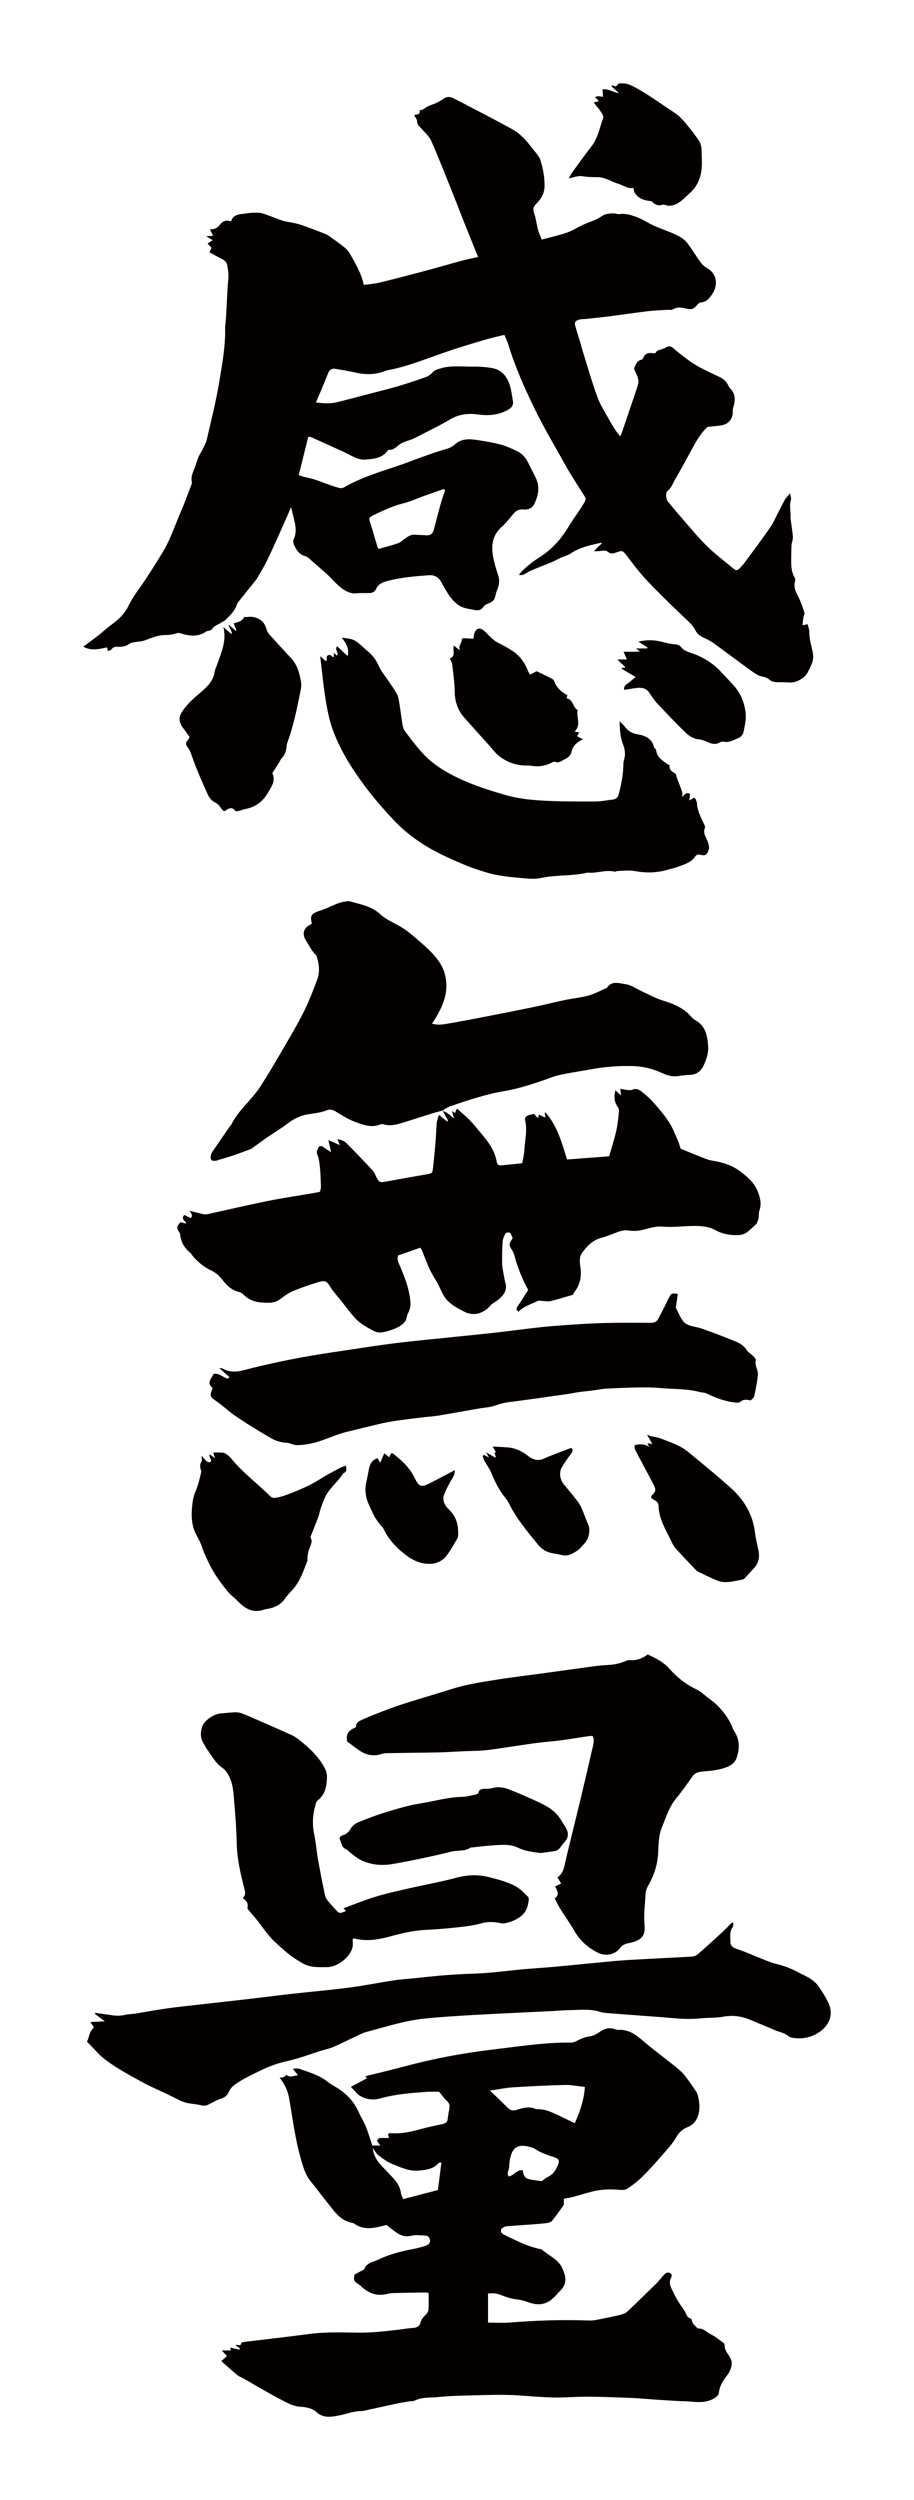 <?xml version="1.0" encoding="utf-8"?>
<!-- Generator: Adobe Illustrator 22.1.0, SVG Export Plug-In . SVG Version: 6.00 Build 0)  -->
<svg version="1.1" id="_x30_" xmlns="http://www.w3.org/2000/svg" xmlns:xlink="http://www.w3.org/1999/xlink" x="0px" y="0px"
	 viewBox="0 0 219.579 600" style="enable-background:new 0 0 219.579 600;" xml:space="preserve">
<style type="text/css">
	.st0{fill:#040000;}
</style>
<g>
	<path class="st0" d="M184.911,163.169c0.334,0.305,0.879,0.477,1.346,0.519c0.984,0.09,1.985-0.007,2.968,0.086
		c1.364,0.129,2.473-0.238,3.612-1.047c1.128-0.802,1.479-1.951,2.022-3.048c0.531-1.074,0.614-2.179,0.354-3.358
		c-0.33-1.497-0.79-2.971-0.783-4.539c0.003-0.658-0.246-1.318-0.38-1.972c-0.503,0.1-0.834,0.165-1.266,0.251
		c0.091-0.725,0.155-1.361,0.255-1.991c0.055-0.344,0.318-0.727,0.229-1.01c-0.366-1.156-0.768-2.309-1.276-3.408
		c-0.628-1.359-1.499-2.628-0.956-4.25c0.071-0.211,0.022-0.529-0.094-0.724c-1.015-1.701-0.872-3.575-0.848-5.432
		c0.011-0.834,0.005-1.671,0.078-2.5c0.055-0.625,0.355-1.249,0.315-1.858c-0.087-1.318-0.326-2.627-0.496-3.94
		c-0.038-0.299-0.084-0.602-0.07-0.901c0.067-1.338-0.336-2.678,0.082-4.025c0.116-0.374-0.081-0.845-0.18-1.632
		c-0.547,0.643-0.947,1-1.205,1.441c-0.53,0.907-0.982,1.861-1.471,2.793c-0.696,1.327-1.272,2.738-2.118,3.961
		c-2.017,2.915-4.154,5.747-6.262,8.599c-0.354,0.479-0.793,0.897-1.209,1.328c-0.369,0.383-0.787,0.42-1.201,0.074
		c-2.19-1.833-4.499-3.547-6.531-5.542c-2.177-2.135-4.103-4.528-6.12-6.825c-1.093-1.245-2.164-2.509-3.212-3.793
		c-0.541-0.663-0.653-2.167-0.099-2.612c0.984-0.791,1.301-1.969,1.898-2.965c1.491-2.487,2.837-5.061,4.227-7.607
		c1.008-1.846,2.137-3.598,3.463-4.784c1.434-0.173,2.585-0.208,3.683-0.467c1.618-0.381,2.471-1.753,2.381-3.448
		c-0.02-0.379,0.129-0.77,0.224-1.15c0.366-1.454,0.42-2.845-0.716-4.035c-0.206-0.215-0.421-0.453-0.534-0.721
		c-0.427-1.022-1.178-1.697-2.155-2.164c-1.53-0.73-3.079-1.424-4.574-2.219c-1.05-0.558-2.058-1.211-3.021-1.909
		c-1.212-0.878-2.396-1.804-3.52-2.79c-0.661-0.579-1.197-0.525-1.887-0.109c-0.454,0.274-1.009,0.377-1.514,0.568
		c-0.213,0.081-0.536,0.14-0.602,0.296c-0.238,0.566-0.609,0.516-1.106,0.435c-0.915-0.148-1.663,0.128-2.07,1.055
		c-0.09,0.204-0.261,0.479-0.44,0.519c-1.187,0.265-1.43,1.263-1.801,2.107c0.029,0.128,0.031,0.18,0.052,0.224
		c1.253,2.728,1.245,2.725,0.351,5.34c-1.085,3.178-2.153,6.361-3.234,9.541c-0.12,0.352-0.274,0.691-0.479,1.205
		c-0.424-0.536-0.76-0.901-1.028-1.311c-0.548-0.84-1.098-1.684-1.578-2.564c-1.006-1.845-2.186-3.635-2.901-5.592
		c-1.337-3.659-2.396-7.419-3.563-11.139c-0.179-0.572-0.305-1.161-0.479-1.735c-0.404-1.337-0.846-2.662-1.226-4.006
		c-0.287-1.014-0.095-1.398,0.9-1.68c0.552-0.157,1.161-0.108,1.742-0.173c2.041-0.227,4.083-0.442,6.12-0.702
		c2.88-0.368,5.752-0.805,8.634-1.148c1.537-0.183,3.091-0.231,4.637-0.335c0.45-0.03,1.001,0.117,1.334-0.091
		c1.16-0.726,2.364-0.408,3.484-0.143c1.081,0.255,1.713-0.093,2.331-0.862c0.234-0.292,0.602-0.655,0.921-0.669
		c1.272-0.054,1.957-0.895,2.607-1.781c1.593-2.171,1.425-5.044-1.074-6.446c-0.595-0.333-1.154-0.834-1.557-1.384
		c-1.078-1.472-2.007-3.056-3.101-4.514c-0.947-1.262-2.357-1.951-3.781-2.55c-1.474-0.62-2.993-1.135-4.447-1.795
		c-1.34-0.608-2.57-1.484-3.942-1.988c-1.337-0.49-2.731-0.966-4.238-0.747c-0.473,0.069-0.986-0.197-1.477-0.181
		c-0.679,0.022-1.394,0.059-2.022,0.288c-0.68,0.248-1.249,0.785-1.915,1.088c-1.088,0.496-2.235,0.864-3.322,1.362
		c-1.31,0.6-2.535,1.422-3.886,1.89c-1.927,0.668-3.936,1.101-6.04,1.67c-0.342-0.857-0.687-1.522-0.872-2.229
		c-0.352-1.345-0.5-2.752-0.949-4.059c-0.343-0.996-0.249-1.592,0.538-2.354c1.116-1.08,1.912-2.434,1.952-4.089
		c0.053-2.215-0.373-4.357-1.031-6.454c-0.144-0.459-0.472-0.869-0.757-1.271c-0.318-0.448-0.691-0.856-1.026-1.292
		c-1.409-1.832-2.879-3.604-4.951-4.738c-1.84-1.007-3.686-2.005-5.543-2.982c-2.829-1.487-5.666-2.957-8.506-4.422
		c-0.902-0.466-1.778-0.49-2.615,0.202c-0.302,0.25-0.688,0.395-1.025,0.606c-1.075,0.674-2.415,0.783-3.411,1.653
		c-0.311,0.272-1.177,0.387-1.163,0.481c0.167,1.133-0.776,0.854-1.306,1.078c0.261,0.51,0.71,0.997,0.713,1.488
		c0.005,0.724,0.424,1.055,0.815,1.505c0.914,1.052,2.073,2.018,2.613,3.247c1.975,4.493,3.745,9.077,5.578,13.632
		c0.73,1.815,1.412,3.651,2.137,5.468c1.145,2.869,2.308,5.73,3.51,8.71c-1.378,0.308-2.595,0.535-3.786,0.856
		c-2.998,0.808-5.977,1.686-8.978,2.485c-3.634,0.969-7.275,1.918-10.929,2.807c-1.193,0.29-2.437,0.367-3.774,0.558
		c-0.554-2.801-1.955-5.05-3.239-7.348c-0.334-0.597-0.788-1.178-1.317-1.605c-1.239-1-2.548-1.916-3.85-2.836
		c-0.362-0.256-0.785-0.441-1.202-0.602c-1.72-0.663-3.443-1.321-5.179-1.942c-0.645-0.231-1.324-0.376-1.995-0.526
		c-0.924-0.207-1.883-0.296-2.777-0.589c-1.607-0.526-3.156-1.235-4.772-1.725c-0.744-0.226-1.592-0.169-2.39-0.144
		c-0.788,0.024-1.571,0.178-2.357,0.258c-1.219,0.124-2.364,0.358-2.803,1.828c-1.104-0.515-2.1,0.022-2.592,0.682
		c-0.652,0.875-1.342,1.241-2.484,1.193c0.266,0.549,0.464,0.957,0.755,1.558c-0.63,0.041-1.078,0.07-1.668,0.108
		c0.547,0.331,0.993,0.6,1.58,0.956c-0.489,0.315-0.851,0.547-1.229,0.791c0.316,0.347,0.643,0.709,0.955,1.052
		c-0.164,0.334-0.301,0.611-0.52,1.057c1.016,0.546,1.917,1.062,2.847,1.518c0.713,0.349,1.31,0.775,1.444,1.609
		c0.126,0.786,0.287,1.579,0.291,2.369c0.005,0.999-0.15,1.998-0.206,2.999c-0.135,2.389-0.245,4.781-0.381,7.17
		c-0.052,0.9-0.23,1.799-0.212,2.696c0.085,4.348-0.742,8.604-1.437,12.851c-0.754,4.598-1.916,9.13-2.957,13.678
		c-0.186,0.813-0.622,1.576-0.987,2.34c-0.297,0.62-0.706,1.188-0.985,1.815c-0.281,0.634-0.466,1.312-0.688,1.972
		c-0.456,1.354-1.28,2.618-0.944,4.165c0.057,0.262-0.1,0.588-0.207,0.866c-0.811,2.102-1.566,4.23-2.469,6.292
		c-1.386,3.165-2.439,6.484-4.226,9.464c-1.362,2.27-2.785,4.507-4.241,6.718c-1.458,2.214-3.159,4.27-4.266,6.708
		c-0.143,0.314-0.391,0.579-0.575,0.875c-1.28,2.048-3.415,3.175-5.149,4.728c-1.535,1.375-3.267,2.53-4.954,3.815
		c1.926,1.074,3.806,0.57,5.721,0.175c0.077,0.285,0.147,0.547,0.238,0.887c0.319-0.147,0.693-0.198,0.819-0.401
		c0.391-0.632,0.965-0.668,1.581-0.632c1.072,0.063,2.04-0.186,2.919-0.827c0.22-0.161,0.545-0.195,0.829-0.246
		c0.932-0.169,1.914-0.189,2.789-0.507c1.518-0.551,3.004-1.219,4.64-1.238c1.003-0.012,1.962-0.096,2.908-0.44
		c0.263-0.096,0.616-0.081,0.889,0.007c2.157,0.692,4.267,0.957,6.273-0.459c0.182-0.129,0.479-0.085,0.704-0.169
		c0.225-0.083,0.52-0.172,0.625-0.352c0.554-0.942,1.633-1.117,2.417-1.717c0.191-0.146,0.477-0.183,0.644-0.347
		c1.169-1.149,2.424-2.235,2.928-3.893c0.083-0.273,0.282-0.521,0.465-0.751c1.026-1.288,2.068-2.562,3.094-3.849
		c0.487-0.61,1.022-1.197,1.413-1.865c0.919-1.572,1.84-3.151,2.621-4.793c1.396-2.935,2.693-5.918,4.025-8.883
		c0.428-0.951,0.838-1.91,1.393-3.179c0.296,1.229,0.515,2.134,0.733,3.04c0.366,1.518,0.622,3.02-0.068,4.537
		c-0.361,0.794-0.019,1.431,0.402,2.206c0.574,1.056,1.218,1.664,2.371,1.984c0.626,0.174,1.134,0.801,1.672,1.251
		c0.727,0.607,1.433,1.239,2.145,1.864c0.563,0.494,1.138,0.977,1.679,1.495c1.08,1.032,2.041,2.22,3.239,3.085
		c1.017,0.734,2.186,1.38,3.601,1.214c0.94-0.11,1.9-0.054,2.851-0.061c0.802-0.005,1.437-0.199,1.815-1.032
		c0.438-0.965,1.249-1.46,2.302-1.756c3.402-0.956,6.895-1.243,10.386-1.499c1.159-0.085,2.204,0.353,2.878,1.535
		c1.063,1.866,2.027,3.832,3.692,5.269c0.503,0.434,1.142,0.762,1.773,0.981c0.744,0.259,1.55,0.337,2.325,0.514
		c0.938,0.213,1.799,0.219,2.402-0.707c0.107-0.165,0.242-0.339,0.407-0.433c0.683-0.387,1.581-0.59,2.023-1.156
		c0.486-0.621,0.488-1.597,0.826-2.362c0.529-1.197,0.712-2.363,0.284-3.639c-0.429-1.277-0.819-2.576-1.101-3.892
		c-0.603-2.816-0.491-5.465,1.854-7.613c1.026-0.939,1.932-2.023,2.803-3.112c0.68-0.851,1.419-1.271,2.547-1.159
		c1.05,0.104,2.065-0.272,2.549-1.257c0.981-1.995,1.42-4.082,0.432-6.236c-0.225-0.491-0.467-0.975-0.727-1.448
		c-1.021-1.86-1.633-4.045-3.773-5.045c-1.259-0.588-2.53-1.209-3.862-1.567c-1.83-0.492-3.715-0.806-5.592-1.092
		c-1.964-0.3-3.917-0.466-5.579,1.073c-0.643,0.596-1.473,0.918-2.374,1.165c-2.072,0.569-4.09,1.336-6.121,2.05
		c-1.321,0.464-2.618,0.997-3.939,1.462c-4.763,1.678-9.672,2.984-14.083,5.559c-0.274,0.16-0.667,0.262-0.967,0.203
		c-0.729-0.145-1.445-0.374-2.149-0.618c-2.028-0.705-3.995-1.593-6.129-1.973c-0.477-0.085-0.935-0.277-1.7-0.511
		c0.797-3.198,1.54-6.183,2.293-9.204c0.313,0.037,0.527,0.013,0.696,0.089c2.735,1.226,5.479,2.436,8.191,3.714
		c1.58,0.745,3.063,1.824,4.906,1.657c1.922-0.175,3.912-0.306,5.221-2.082c0.085-0.115,0.242-0.27,0.352-0.26
		c1.19,0.105,1.894-0.833,2.72-1.377c1.079-0.71,2.333-0.848,3.432-1.421c2.836-1.48,5.75-2.829,8.494-4.464
		c2.175-1.296,4.398-1.55,6.799-1.219c2.474,0.341,4.84,0.17,7.111-1.084c0.952-0.526,1.399-1.128,1.244-2.118
		c-0.216-1.382-0.402-2.795-0.85-4.11c-0.679-1.995-2.027-3.478-4.205-3.84c-1.473-0.245-2.989-0.359-4.482-0.331
		c-2.632,0.049-5.286-0.371-7.897,0.436c-0.73,0.225-1.356,0.364-1.898,0.983c-0.444,0.508-1.101,0.92-1.743,1.148
		c-2.216,0.786-4.451,1.527-6.709,2.183c-2.499,0.725-5.03,1.342-7.548,1.999c-2.328,0.608-4.65,1.241-6.989,1.801
		c-1.573,0.376-3.172,0.272-5.013,0.059c0.421-0.973,0.796-1.816,1.15-2.667c0.612-1.467,1.226-2.934,1.807-4.413
		c0.304-0.775,0.91-1.13,1.646-1.018c1.76,0.267,3.507,0.624,5.249,0.99c1.997,0.419,3.972,0.436,5.933-0.167
		c0.517-0.159,1.017-0.399,1.543-0.493c3.511-0.629,6.853-1.847,10.185-3.042c2.857-1.024,5.714-2.029,8.619-2.903
		c1.676-0.504,3.346-1.03,5.032-1.499c1.344-0.374,2.707-0.678,4.119-1.028c0.349,0.859,0.751,1.669,1.011,2.523
		c1.556,5.104,3.709,9.95,6.023,14.751c2.382,4.942,5.199,9.633,7.862,14.412c1.268,2.275,2.739,4.437,4.118,6.651
		c0.317,0.51,0.731,1.012,0.343,1.656c-0.433,0.72-0.883,1.429-1.346,2.131c-0.882,1.339-1.836,2.634-2.655,4.01
		c-1.799,3.024-4.153,5.523-7.112,7.387c-1.367,0.861-2.596,1.847-3.758,2.94c-0.342,0.322-0.627,0.707-0.997,1.132
		c0.913,0.249,1.41-0.223,1.973-0.538c0.558-0.312,1.143-0.583,1.735-0.826c1.417-0.583,2.852-1.121,4.264-1.715
		c0.731-0.308,1.417-0.717,2.141-1.044c0.772-0.349,1.642-0.539,2.331-1.003c2.214-1.491,4.746-2.007,7.275-2.559
		c0.049-0.011,0.125,0.096,0.216,0.171c-0.319,0.276-0.622,0.515-0.897,0.782c-0.317,0.307-0.609,0.638-1.015,1.068
		c0.359,0,0.593,0.001,0.827,0c0.828-0.004,1.955-0.347,2.416,0.062c0.779,0.692,1.362,0.502,2.088,0.25
		c1.513-0.526,1.548-0.51,2.51,0.718c1.297,1.658,2.544,3.362,3.936,4.938c1.52,1.72,3.16,3.337,4.787,4.959
		c1.736,1.731,3.5,3.437,5.289,5.114c0.987,0.925,1.97,1.823,2.591,3.065c0.419,0.839,1.202,1.309,2.038,1.706
		c0.758,0.36,1.528,0.729,2.204,1.217c2.925,2.112,5.802,4.29,8.73,6.398c0.891,0.641,1.832,1.378,2.855,1.615
		C183.713,162.492,184.325,162.635,184.911,163.169z M89.631,123.686c2.367-1.142,4.733-2.274,7.323-2.908
		c1.683-0.412,3.281-1.169,4.922-1.757c1.578-0.566,3.164-1.113,4.746-1.668c0.098,0.108,0.196,0.216,0.294,0.323
		c-0.35,1.081-0.733,2.153-1.041,3.245c-0.515,1.824-0.982,3.662-1.468,5.495c-0.077,0.29-0.126,0.59-0.226,0.871
		c-0.334,0.945-0.882,1.255-1.913,1.174c-0.85-0.067-1.707-0.053-2.556-0.132c-1.035-0.096-1.773,0.469-2.537,1.019
		c-0.519,0.374-1.014,0.85-1.598,1.049c-1.504,0.513-3.051,0.897-4.631,1.347c-0.116-0.224-0.234-0.385-0.288-0.565
		c-0.562-1.862-1.067-3.742-1.684-5.585C88.598,124.477,88.539,124.212,89.631,123.686z"/>
	<path class="st0" d="M165.421,576.319c2.143,0.187,4.249,0.43,6.207-0.778c0.669-0.413,1.038-0.747,1.109-1.47
		c0.148-1.488,1.002-2.792,1.928-3.977c0.636-0.813,0.945-1.591,1.104-2.534c0.302-1.795-1.678-2.903-1.678-4.584
		c0-0.229-0.07-0.544-0.247-0.673c-1.029-0.752-2.025-1.574-3.18-2.147c-0.975-0.484-1.701-1.46-3.046-1.346
		c-0.113,0.01-0.232-0.311-0.395-0.43c-0.676-0.5-0.997-1.148-1.112-1.893c-1.211-0.224-1.199-1.28-1.688-1.967
		c-0.938-1.315-1.861-2.666-2.517-4.097c-0.535-1.168-1.443-2.372-0.701-3.76c0.229-0.428,0.295-0.898-0.239-1.16
		c-0.603-0.295-1.086,0.041-1.451,0.437c-0.597,0.647-1.109,1.357-1.738,1.978c-2.339,2.306-4.692,4.604-7.092,6.861
		c-0.388,0.365-1.017,0.604-1.585,0.742c-1.671,0.407-3.363,0.756-5.058,1.085c-0.814,0.158-1.659,0.333-2.48,0.302
		c-6.365-0.244-12.707-0.035-19.048,0.482c-1.717,0.14-3.462,0.021-5.267,0.021c0-2.43,0-4.704,0-6.971
		c1.259-0.194,2.287-0.007,3.362,0.44c1.147,0.477,2.418,0.832,3.674,0.969c0.86,0.094,1.585,0.306,2.367,0.582
		c1.62,0.573,3.235,0.938,4.977,0.016c1.321-0.699,2.031-1.778,2.989-2.717c1.793-1.759,1.29-3.568,0.427-5.469
		c-0.934-2.057-3.239-2.918-4.855-4.377c-0.103-0.093-0.308-0.108-0.47-0.141c-2.422-0.494-4.598-1.487-6.752-2.523
		c-0.729-0.351-1.491-0.666-2.159-1.091c-0.679-0.434-0.61-1.184,0.104-1.57c0.322-0.174,0.732-0.278,1.113-0.308
		c1.958-0.156,3.921-0.268,5.881-0.415c1.229-0.092,2.463-0.18,3.679-0.351c0.398-0.056,0.874-0.291,1.099-0.573
		c0.948-1.192,1.827-2.426,2.695-3.664c0.128-0.183,0.069-0.472,0.076-0.713c0.011-0.328,0.003-0.657,0.003-0.874
		c0.745-0.129,1.34-0.186,1.9-0.338c1.517-0.411,3.032-0.857,4.535-1.273c2.196-0.608,4.571-0.74,6.929-0.502
		c0.618,0.063,1.431,0.033,1.879-0.267c1.266-0.849,2.486-1.784,3.546-2.823c1.601-1.57,3.097-3.227,4.553-4.903
		c1.312-1.51,2.728-3.001,3.687-4.679c0.659-1.153,1.503-1.913,2.737-2.402c1.233-0.488,1.921-1.347,2.342-2.375
		c0.659-1.612,0.543-3.272,0.152-4.92c-0.09-0.379-0.182-0.782-0.401-1.108c-0.895-1.329-1.778-2.67-2.788-3.932
		c-0.627-0.784-1.421-1.485-2.231-2.137c-2.47-1.988-5.047-3.879-7.463-5.915c-1.799-1.516-3.486-3.073-6.275-2.934
		c-0.27,0.013-0.565-0.061-0.82-0.154c-1.353-0.491-2.478-0.163-3.59,0.591c-0.693,0.471-1.505,0.978-2.331,1.093
		c-1.381,0.191-2.522,0.714-3.67,1.319c-0.268,0.141-0.631,0.206-0.949,0.202c-4.291-0.059-8.534,0.397-12.768,0.918
		c-3.999,0.492-8.006,0.954-11.981,1.566c-3.205,0.494-6.39,1.117-9.543,1.822c-3.364,0.752-6.679,1.673-10.018,2.511
		c-1.603,0.402-3.214,0.78-4.82,1.175c-0.093,0.023-0.171,0.098-0.255,0.149c0.128,0.169,0.255,0.337,0.33,0.436
		c-1.38,0.736-2.662,1.419-3.841,2.047c0.537,0.583,0.996,1.106,1.488,1.605c0.216,0.219,0.476,0.417,0.752,0.578
		c1.497,0.868,3.088,1.062,4.825,0.582c3.661-1.011,7.46-1.32,11.263-1.57c1.054-0.069,2.12-0.011,2.877-0.011
		c0.715,0.864,1.182,1.562,1.801,2.135c0.513,0.474,0.768,0.961,0.681,1.581c-0.136,0.969-0.347,1.931-0.451,2.903
		c-0.079,0.73-0.57,0.978-1.297,1.133c-1.632,0.346-3.267,0.689-4.87,1.122c-2.471,0.667-4.937,1.285-7.571,1.055
		c-0.192-0.017-0.402,0.125-0.595,0.19c0.086,0.323,0.155,0.58,0.257,0.964c-0.82,0-1.517,0-2.335,0
		c-0.152,0.155-0.388,0.396-0.592,0.603c0.292,0.433,0.524,0.777,0.822,1.219c-0.758,0-1.308,0-1.91,0
		c-0.516-1.536-0.953-3.052-1.541-4.521c-0.458-1.144-1.155-2.214-1.654-3.348c-0.939-2.134-2.371-3.959-4.39-5.408
		c-1.033-0.741-2.254-1.294-3.23-2.082c-1.952-1.576-4.419-2.231-6.781-3.08c-0.36-0.129-0.833-0.018-1.506-0.018
		c0.507,0.643,0.858,1.089,1.251,1.587c-1.057,0.062-1.988,0.695-2.777-0.131c-0.299,0.254-0.483,0.496-0.74,0.602
		c-0.238,0.098-0.555,0.051-0.911,0.072c1.194,1.561,1.954,3.118,2.256,4.8c0.869,4.834,1.432,9.709,2.785,14.477
		c0.583,2.052,1.119,4.082,2.583,5.841c1.378,1.656,2.626,3.393,3.988,5.059c1.609,1.97,2.927,4.242,6.062,4.744
		c0.101,0.016,0.19,0.103,0.277,0.164c2.407,1.683,4.935,1.045,7.729,0.293c0.765,0.588,1.533,1.235,2.37,1.807
		c1.034,0.706,2.085,1.136,3.553,0.79c1.139-0.268,2.433-0.092,3.65-0.021c0.28,0.016,0.666,0.37,0.77,0.638
		c0.35,0.893-0.008,1.495-1.051,1.819c-0.899,0.279-1.814,0.54-2.745,0.715c-2.98,0.561-5.906,1.3-8.567,2.59
		c-1.205,0.584-2.897,0.785-3.31,2.297c-0.018,0.068-0.18,0.107-0.275,0.159c-0.711,0.381-1.421,0.762-2.117,1.135
		c0,0.517-0.194,1.11,0.049,1.491c0.307,0.481,0.974,0.786,1.479,1.173c0.082,0.063,0.116,0.172,0.194,0.24
		c1.78,1.563,3.787,2.402,6.386,1.671c0.677-0.191,1.446-0.16,2.175-0.178c2.285-0.056,4.571-0.091,6.857-0.122
		c0.206-0.003,0.413,0.08,0.705,0.141c0,1.368,0.059,2.687-0.033,3.997c-0.031,0.439-0.36,0.93-0.714,1.269
		c-0.567,0.543-1.016,1.067-1.198,1.826c-0.177,0.742-0.748,1.228-1.775,1.282c-1.286,0.068-2.559,0.311-3.841,0.454
		c-3.067,0.343-6.118,0.717-9.238,0.674c-3.991-0.055-7.991-0.207-11.976,0.328c-4.937,0.662-9.895,1.206-14.842,1.811
		c-0.495,0.061-1.406,0.202-1.403,0.295c0.02,1.063-0.932,0.238-1.335,0.596c0.353,0.26,0.696,0.513,1.04,0.766
		c-0.053,0.095-0.105,0.19-0.158,0.286c-0.719-0.157-1.437-0.314-2.208-0.482c0.072,0.253,0.131,0.457,0.193,0.673
		c-0.691,0-1.351,0-2.211,0c0.532,0.561,0.901,0.951,1.253,1.322c-0.456,0.419-0.823,0.756-1.357,1.246
		c1.335,1.165,2.565,2.277,3.848,3.339c0.396,0.328,0.945,0.513,1.413,0.778c3.097,1.757,6.135,3.6,9.313,5.237
		c1.353,0.697,2.723,1.49,4.45,1.588c1.382,0.078,2.872,0.38,3.835,1.281c1.721,1.611,3.821,1.124,5.675,0.755
		c1.772-0.353,3.447-1.081,5.339-1.003c0.162,0.006,0.329-0.059,0.492-0.095c2.608-0.571,5.214-1.153,7.826-1.708
		c0.978-0.208,1.972-0.359,2.961-0.524c0.439-0.073,0.955-0.005,1.316-0.185c1.806-0.902,3.84-0.651,5.761-0.856
		c2.758-0.293,5.556-0.331,8.34-0.403c3.672-0.095,7.346-0.228,11.019,0.027c2.796,0.194,5.594,0.44,8.396,0.49
		c2.634,0.047,5.274-0.21,7.91-0.193c3.481,0.022,6.962,0.151,10.439,0.292c2.073,0.084,4.14,0.287,6.211,0.424
		c1.894,0.125,3.789,0.24,5.685,0.348C164.07,576.284,164.75,576.261,165.421,576.319z M133.951,519.765
		c-0.462,1.066-1.029,2.046-2.264,2.633c-0.583,0.277-1.061,0.72-1.553,1.063c-0.645-0.087-1.243-0.164-1.84-0.247
		c-2.05-0.285-2.44-0.629-2.716-2.384c-1.468-0.148-2.048,1.228-3.346,1.502c-0.622-0.778,0.068-1.515,0.082-2.246
		c0.018-0.963,0.158-1.951,0.451-2.879c0.75-2.371,2.356-2.61,4.972-1.839c0.722,0.213,1.313,0.744,2.003,1.065
		c0.779,0.362,1.6,0.658,2.409,0.969c0.253,0.097,0.539,0.127,0.792,0.225C134.376,518.178,134.513,518.469,133.951,519.765z
		 M123.132,500.951c4.191-0.267,8.389-0.482,12.588-0.584c1.536-0.038,3.084,0.3,4.787,0.484c-0.176,3.086-1.175,5.826-2.408,8.703
		c-1.447-0.693-2.708-1.297-3.97-1.9c-1.619-0.773-3.236-1.551-5.176-1.462c-0.056,0.003-0.122,0.01-0.166-0.011
		c-1.66-0.803-3.235-0.271-4.827,0.206c-0.747,0.224-1.376,0.079-1.938-0.491c-1.329-1.35-2.726-2.649-4.317-4.181
		C119.74,501.42,121.425,501.06,123.132,500.951z M105.205,525.587c-2.775,0.724-5.543,1.447-8.335,2.175
		c-0.229-0.581-0.491-0.983-0.537-1.403c-0.23-2.073-1.71-3.474-3.147-5c-1.552-1.649-3.455-3.225-3.604-5.846
		c0.514,0.695,0.792,1.327,1.309,1.717c1.047,0.789,2.13,1.631,3.37,2.118c2.005,0.786,3.943,1.776,6.368,1.569
		c1.873-0.16,3.538-0.411,4.734-1.791c0.052-0.06,0.198-0.059,0.69-0.19C105.76,521.234,105.49,523.351,105.205,525.587z"/>
	<path class="st0" d="M182.124,286.164c-0.818-2.305-2.542-3.701-4.289-5.033c-1.953-1.489-4.318-2.219-6.77-2.598
		c-0.732-0.113-1.45-0.382-2.145-0.655c-1.766-0.694-3.516-1.43-5.407-2.205c-0.186-0.563-0.365-1.298-0.668-1.977
		c-0.671-1.505-1.259-3.076-2.15-4.445c-1.06-1.63-2.347-3.126-3.641-4.587c-0.885-0.999-1.897-1.909-2.955-2.723
		c-0.603-0.464-1.353-0.823-2.238-0.395c-0.352,0.171-0.859,0.059-1.29,0.016c-0.475-0.046-0.942-0.161-1.534-0.267
		c0.05,0.597,0.084,0.998,0.136,1.609c-0.543-0.51-0.919-0.865-1.317-1.238c-0.398,1.524-0.327,2.846,0.618,4.073
		c0.238,0.309,0.249,0.878,0.201,1.309c-0.167,1.489-0.303,2.995-0.644,4.45c-0.477,2.036-1.126,4.032-1.69,6.005
		c-3.509,0.265-6.795,0.513-10.117,0.764c-0.202-0.647-0.37-1.166-0.527-1.689c-1.021-3.418-2.204-6.758-4.567-9.532
		c-0.028-0.033-0.146,0.011-0.29,0.027c0.066,0.377,0.132,0.748,0.204,1.161c-0.542-0.259-1.044-0.499-1.565-0.748
		c-0.092,0.333-0.151,0.548-0.241,0.874c-0.384-0.418-0.681-0.743-0.956-1.044c-0.388,0.101-0.704,0.231-1.029,0.257
		c-0.575,0.047-1.262,0.629-1.134,1.122c0.637,2.465-0.016,4.897-0.151,7.339c-0.057,1.029-0.324,2.046-0.507,3.133
		c-1.785,0.184-3.422,0.359-5.061,0.521c-0.584,0.058-0.94-0.164-1.051-0.797c-0.436-2.501-1.762-4.541-3.38-6.426
		c-1.012-1.179-1.958-2.419-3.03-3.54c-0.951-0.995-2.036-1.864-3.168-2.886c-0.22,0.524-0.339,0.809-0.465,1.11
		c-0.256-0.187-0.43-0.313-0.731-0.533c0.167,0.618,0.285,1.055,0.493,1.825c-0.738-0.609-1.174-1.019-1.663-1.353
		c-0.32-0.219-0.704-0.346-1.065-0.505c0.436,0.782,0.872,1.563,1.308,2.345c-0.084,0.071-0.168,0.142-0.252,0.214
		c-0.673-0.549-1.347-1.098-1.945-1.586c-0.193,0.662-0.462,1.252-0.522,1.863c-0.146,1.496-0.165,3.003-0.289,4.502
		c-0.179,2.15-0.373,4.299-0.623,6.442c-0.144,1.234-0.243,1.239-1.495,1.456c-3.358,0.583-6.713,1.183-10.067,1.793
		c-1.134,0.206-1.41,0.09-1.935-0.916c-0.322-0.617-0.563-1.318-1.021-1.815c-2.04-2.208-4.121-4.381-6.244-6.51
		c-0.531-0.532-1.259-0.883-2.191-0.95c0.211,0.505,0.37,0.885,0.59,1.408c-1.022-0.451-1.868-0.824-2.771-1.222
		c0.207,0.895,0.402,1.739,0.669,2.899c-0.811-0.518-1.398-0.811-1.879-1.226c-0.465-0.401-1.021-0.226-1.135,0.067
		c-0.196,0.504-0.664,0.98-0.332,1.686c0.31,0.658,0.451,1.422,0.539,2.155c0.155,1.293,0.279,2.598,0.291,3.898
		c0.009,0.975,0.253,1.996-0.232,2.968c-0.676,0.123-1.312,0.244-1.951,0.354c-3.555,0.609-7.128,1.127-10.661,1.843
		c-4.813,0.975-9.595,2.104-14.394,3.151c-0.321,0.07-0.685,0.049-1.008-0.023c-0.943-0.209-1.876-0.465-3.251-0.815
		c0.551,0.757,0.804,1.309,0.272,1.789c-0.508-0.261-1.02-0.524-1.525-0.783c-0.93,1,0.279,1.353,0.455,2.102
		c-0.536-0.134-0.989-0.248-1.411-0.354c-0.976,1.225-0.975,1.225-0.185,2.553c0.051,0.086,0.122,0.177,0.128,0.269
		c0.141,1.972,1.089,3.486,2.627,4.673c0.069,0.053,0.065,0.193,0.125,0.269c1.283,1.628,2.851,2.946,4.71,3.824
		c1.093,0.516,1.893,1.224,2.626,2.152c1.054,1.334,2.218,2.574,4,2.991c0.422,0.099,0.862,0.36,1.167,0.671
		c1.195,1.219,2.731,1.755,4.322,1.866c1.497,0.104,3.084,0.239,4.453-0.793c0.952-0.718,1.939-1.455,3.025-1.915
		c1.931-0.818,3.929-1.496,5.936-2.112c1.874-0.575,2.232-0.368,3.197,1.253c0.177,0.297,0.386,0.578,0.602,0.849
		c0.622,0.777,1.257,1.543,1.885,2.315c1.257,1.546,2.395,3.216,3.811,4.601c1.054,1.03,2.436,1.75,3.738,2.491
		c0.585,0.332,1.353,0.572,2.003,0.507c1.03-0.103,2.065-0.411,3.033-0.795c1.05-0.416,2.082-0.88,2.802-1.893
		c0.444-0.624,0.352-1.37,0.678-1.929c0.896-1.538,0.6-3.095,0.31-4.664c-0.42-2.276-1.3-4.405-2.18-6.533
		c-0.336-0.813-0.845-1.616-0.515-2.671c0.872-0.298,1.767-0.598,2.659-0.911c0.887-0.311,1.769-0.634,2.688-0.965
		c0.209,0.364,0.388,0.605,0.495,0.875c0.901,2.272,1.692,4.583,3.053,6.658c0.74,1.127,1.244,2.407,1.863,3.614
		c1.096,2.136,3.137,3.175,5.112,4.207c2.277,1.189,4.735,0.484,6.407-1.552c0.3-0.366,0.785-0.58,1.187-0.86
		c1.458-1.011,2.898-2.372,2.347-4.418c-0.167-0.62-0.291-1.254-0.4-1.888c-0.159-0.929-0.386-1.861-0.406-2.795
		c-0.037-1.744,0.013-3.492,0.114-5.234c0.034-0.584,0.284-1.173,0.521-1.723c0.233-0.542,0.851-0.668,1.378-0.366
		c0.179,0.411,0.355,0.817,0.524,1.206c-0.993,1.428-0.983,1.568-0.042,3.07c0.209,0.333,0.355,0.72,0.457,1.101
		c0.762,2.858,1.843,5.586,3.308,8.235c-0.848,1.33-1.67,2.709-2.588,4.02c-0.427,0.61-0.11,0.864,0.236,1.249
		c1.32-1.36,3.047-1.814,4.588-2.587c0.316-0.158,0.778-0.032,1.172-0.021c0.65,0.018,1.335,0.196,1.943,0.048
		c1.815-0.442,3.6-1.009,5.439-1.539c0.092-0.197,0.157-0.453,0.307-0.642c1.423-1.796,1.77-3.803,1.439-6.047
		c-0.164-1.114-0.311-2.396,0.408-3.368c1.196-1.614,2.557-3.059,4.653-3.605c1.397-0.364,2.734-0.959,4.098-1.45
		c0.806-0.29,1.592-0.432,2.488-0.291c0.923,0.146,1.918,0.116,2.837-0.063c1.744-0.339,3.348-1.048,5.262-0.875
		c2.476,0.224,5-0.155,7.503-0.161c1.792-0.004,3.557,0.092,5.233,1.03c1.485,0.832,3.181,1.169,4.928,1.174
		c0.99,0.003,1.916-0.11,2.693-0.742c0.757-0.615,1.476-1.277,2.181-1.952c0.165-0.157,0.186-0.456,0.301-0.676
		c0.433-0.828,0.174-1.818,0.436-2.586C182.988,288.9,182.655,287.66,182.124,286.164z"/>
	<path class="st0" d="M107.947,265.584c2.253-0.785,4.513-1.561,6.805-2.219c2.018-0.58,4.062-1.12,6.13-1.46
		c3.179-0.523,6.224-1.476,9.258-2.498c1.423-0.479,2.817-1.088,4.274-1.414c2.377-0.531,4.798-0.862,7.195-1.306
		c3.466-0.642,6.966-0.953,10.482-0.834c2.311,0.078,4.568,0.578,6.695,1.552c1.286,0.588,2.587,1.073,4.055,0.851
		c0.989-0.149,1.989-0.269,2.987-0.3c1.627-0.05,2.699-1.096,3.248-2.327c0.613-1.373,1.16-2.867,1.052-4.49
		c-0.168-2.531-0.574-4.895-3.056-6.292c-0.383-0.216-0.741-0.522-1.028-0.857c-1.809-2.108-4.27-3.105-6.811-3.871
		c-1.748-0.527-3.3-1.422-4.935-2.162c-1.351-0.611-2.649-1.6-4.049-1.768c-1.448-0.173-3.297-0.94-4.453,0.89
		c-1.469,0.628-2.893,1.415-4.417,1.842c-1.824,0.512-3.743,0.674-5.605,1.063c-2.549,0.533-5.076,1.174-7.627,1.702
		c-4.12,0.853-8.248,1.666-12.379,2.468c-2.899,0.563-5.803,1.104-8.714,1.602c-1.056,0.181-2.141,0.244-3.263-0.097
		c0.146-0.221,0.227-0.342,0.307-0.466c2.297-3.569,3.97-7.239,2.699-11.683c-0.493-1.726-1.48-3.054-2.585-4.323
		c-1.01-1.159-2.178-2.189-3.342-3.2c-1.282-1.115-2.566-2.256-3.983-3.182c-1.829-1.195-3.959-1.944-5.585-3.44
		c-2.108-1.938-4.8-2.348-7.38-3.079c-0.271-0.077-0.597,0.027-0.895,0.066c-2.188,0.283-4.026,1.548-6.095,2.171
		c-0.369,0.111-0.721,0.281-1.08,0.426c-0.923,0.375-1.226,0.896-1.087,1.873c0.041,0.285,0.094,0.568,0.141,0.846
		c-0.233,0.149-0.395,0.267-0.571,0.361c-1.481,0.79-1.762,2.184-0.857,3.635c0.767,1.229,1.358,2.566,2.461,3.564
		c0.132,0.119,0.161,0.36,0.219,0.551c0.52,1.725,0.695,3.527,0.084,5.197c-1.047,2.862-2.168,5.721-3.558,8.427
		c-1.853,3.609-3.969,7.085-6.016,10.592c-1.341,2.298-2.714,4.581-4.158,6.815c-2.081,3.221-5.261,5.612-6.964,9.128
		c-0.063,0.13-0.214,0.215-0.299,0.337c-1.426,2.062-2.857,4.121-4.262,6.198c-0.19,0.281-0.295,0.644-0.356,0.984
		c-0.138,0.771,0.2,1.194,0.964,1.137c0.488-0.036,0.966-0.233,1.444-0.375c1.005-0.3,2.016-0.583,3.007-0.924
		c1.442-0.497,2.871-1.036,4.301-1.567c0.136-0.05,0.241-0.178,0.364-0.266c1.163-0.839,2.312-1.699,3.494-2.511
		c1.682-1.156,3.448-2.2,5.066-3.439c1.368-1.048,2.862-1.743,4.512-2.042c1.599-0.289,3.225-0.399,4.757-1.021
		c0.739-0.3,1.425-0.094,2.125,0.32c1.501,0.888,2.988,1.872,4.609,2.461c1.927,0.7,3.94,1.521,6.085,0.626
		c0.254-0.106,0.609-0.089,0.881-0.008c1.371,0.406,2.697,0.131,3.998-0.261c2.522-0.76,5.025-1.581,7.542-2.361
		c0.835-0.259,1.685-0.47,2.528-0.704l-0.036,0.03c0.023,0.01,0.047,0.019,0.07,0.029c-0.01-0.018-0.021-0.036-0.03-0.054
		C106.854,266.202,107.363,265.787,107.947,265.584z"/>
	<path class="st0" d="M199.1,480.876c-0.642-1.447-1.528-2.824-2.445-4.16c-0.472-0.689-1.17-1.309-1.908-1.799
		c-0.923-0.614-2.004-1.045-2.996-1.584c-1.675-0.909-3.447-1.577-5.364-2.032c-1.329-0.315-2.576-0.902-3.844-1.398
		c-1.736-0.678-3.421-1.471-5.198-2.05c-1.232-0.401-1.88-0.783-1.875-1.9c0.005-1.154-0.268-2.354,0.542-3.435
		c0.188-0.251,0.134-0.639,0.193-0.964c-0.118-0.06-0.236-0.119-0.354-0.179c-0.792,0.796-1.553,1.617-2.383,2.381
		c-1.932,1.778-3.88,3.544-5.865,5.277c-0.32,0.28-0.852,0.497-1.303,0.524c-3.867,0.232-7.739,0.405-11.608,0.616
		c-2.3,0.125-4.604,0.239-6.895,0.445c-4.915,0.442-9.821,0.955-14.735,1.409c-2.401,0.222-4.812,0.352-7.214,0.566
		c-3.967,0.352-7.923,0.94-11.898,1.057c-4.51,0.133-8.975,0.501-13.437,1.011c-1.946,0.223-3.915,0.318-5.847,0.605
		c-3.597,0.535-7.157,1.27-10.765,1.736c-4.663,0.602-9.36,1.006-14.037,1.528c-3.228,0.36-6.444,0.792-9.671,1.162
		c-5.899,0.675-11.802,1.316-17.7,1.996c-1.663,0.192-3.316,0.453-4.967,0.713c-1.597,0.251-3.183,0.558-4.78,0.809
		c-0.878,0.138-1.791,0.141-2.65,0.334c-1.058,0.238-2.091,0.266-3.154,0.104c-1.341-0.203-2.688-0.386-4.031-0.577
		c-0.043,0.079-0.087,0.158-0.13,0.237c0.764,0.568,1.528,1.137,2.414,1.794c-1.272,0.06-2.299,0.108-3.411,0.16
		c0.024,0.634,1.128,1.022,0.505,1.628c-0.945,0.918-0.831,2.141-1.409,3.074c0.614,0.639,1.147,1.203,1.692,1.757
		c0.684,0.696,1.314,1.443,2.08,2.065c2.842,2.309,6.163,4.058,9.422,5.855c2.351,1.296,4.898,2.319,7.313,3.531
		c1.264,0.634,2.475,1.343,3.93,1.599c0.986,0.173,2.016,0.212,2.964,0.481c0.742,0.21,1.288,0.081,1.899-0.228
		c0.97-0.491,1.918-1.059,2.964-1.378c1.039-0.316,1.499-0.904,1.876-1.718c0.239-0.517,0.639-1.03,1.114-1.401
		c1.92-1.501,4.208-2.515,6.438-3.614c2.05-1.011,4.153-1.773,6.463-2.28c2.749-0.604,5.376-1.624,8.058-2.458
		c1.003-0.312,2.067-0.512,3.007-0.929c2.277-1.008,4.493-2.121,6.745-3.173c0.442-0.207,0.926-0.357,1.406-0.491
		c1.495-0.417,3.003-0.801,4.497-1.219c3.042-0.851,6.127-1.608,9.294-1.928c4.112-0.416,8.25-0.66,12.384-0.892
		c6.147-0.344,12.3-0.611,18.45-0.916c1.279-0.064,2.556-0.202,3.835-0.213c2.513-0.022,5.053-0.373,7.512,0.435
		c0.517,0.17,1.096,0.226,1.653,0.271c2.682,0.217,5.366,0.415,8.05,0.615c1.729,0.129,3.462,0.232,5.189,0.376
		c2.614,0.218,5.222,0.53,7.858,0.379c0.726-0.042,1.448-0.123,2.173-0.171c1.511-0.1,3.058-0.045,4.526-0.318
		c2.378-0.443,4.551-0.135,6.684,0.79c1.807,0.783,3.669,1.473,5.454,2.293c1.231,0.565,2.695,0.733,3.717,1.659
		c0.145,0.131,0.389,0.207,0.602,0.25c2.874,0.584,5.491-0.2,7.428-1.872C199.449,485.486,200.129,483.196,199.1,480.876z"/>
	<path class="st0" d="M155.752,452.47c1.448-2.531,2.266-5.162,2.372-8.012c0.074-1.993,0.136-4.098,0.9-5.933
		c0.972-2.334,1.681-4.808,3.398-6.901c1.396-1.702,2.662-3.487,3.906-5.278c0.603-0.868,1.435-1.108,2.512-1.2
		c1.945-0.165,3.882-0.333,5.728-1.04c1.298-0.497,2.098-1.248,2.456-2.387c0.688-2.186,0.697-4.319-0.694-6.346
		c-0.282-0.412-0.391-0.913-0.602-1.364c-0.879-1.876-2.143-3.545-3.712-5.03c-0.643-0.609-1.394-1.133-2.111-1.681
		c-0.794-0.607-1.52-1.334-2.427-1.768c-2.61-1.247-4.792-2.921-6.565-4.955c-1.413-1.62-3.268-2.606-5.309-3.508
		c-1.309,0.948-2.725,1.542-4.454,1.329c-0.203-0.025-0.447,0.071-0.645,0.158c-1.369,0.602-2.807,0.942-4.344,1.024
		c-1.224,0.065-2.448,0.179-3.66,0.34c-3.99,0.533-7.974,1.101-11.962,1.648c-3.713,0.509-7.442,0.936-11.136,1.53
		c-3.585,0.577-7.193,1.095-10.649,2.182c-3.37,1.06-6.767,2.054-10.141,3.106c-1.69,0.527-3.374,1.077-5.023,1.691
		c-2.162,0.805-4.32,1.628-6.41,2.562c-0.718,0.321-1.658,0.676-1.627,1.669c0.005,0.137-0.247,0.334-0.432,0.412
		c-1.437,0.607-2.072,1.578-1.702,3.23c0.865,0.645,1.818,1.405,2.831,2.098c1.593,1.09,3.344,1.562,5.351,0.909
		c0.412-0.134,0.874-0.2,1.315-0.208c3.984-0.069,7.969-0.113,11.954-0.175c2.958-0.046,5.897-0.33,8.866-0.36
		c3.113-0.031,6.228-0.628,9.324-1.07c2.981-0.426,5.938-0.926,8.959-1.179c3.233-0.271,6.428-0.884,9.641-1.341
		c0.212-0.03,0.435-0.004,0.699-0.004c0.457,0.907,0.241,1.784,0.045,2.636c-0.994,4.317-2,8.633-3.035,12.943
		c-1.115,4.644-2.283,9.278-3.39,13.923c-0.384,1.611-0.482,3.3-2.025,4.436c0.307,0.537,0.552,0.964,0.849,1.482
		c-0.533,0.258-0.976,0.472-1.423,0.688c0.497,1.025,1.139,2.022-0.12,2.894c0.481,0.897,0.877,1.746,1.376,2.545
		c1.123,1.797,2.384,3.532,3.43,5.361c1.247,2.182,3.113,3.822,5.457,5.049c2.25,1.178,4.486,0.23,5.388-0.996
		c0.557-0.758,1.203-1.061,2.118-1.241c3.034-0.599,4.061-1.697,3.816-4.317c-0.236-2.514,0.119-4.984,0.244-7.47
		C155.124,453.849,155.387,453.106,155.752,452.47z"/>
	<path class="st0" d="M51.304,329.729c-0.517,1.148-1.805,2.203-0.201,3.364c-0.791,2.039-0.726,2.081,0.944,3.232
		c1.222,0.842,2.332,1.848,3.502,2.768c0.422,0.332,0.864,0.643,1.313,0.939c1.16,0.766,2.314,1.543,3.496,2.272
		c1.618,0.998,3.244,1.983,4.896,2.922c1.143,0.65,2.388,0.964,3.72,1.047c0.781,0.048,1.543,0.547,2.315,0.549
		c2.108,0.006,4.172-0.475,6.143-1.168c2.022-0.711,3.986-1.582,6.086-2.075c2.821-0.663,5.625-1.397,8.451-2.035
		c1.409-0.318,2.846-0.524,4.277-0.725c1.882-0.265,3.771-0.481,5.658-0.706c1.139-0.136,2.29-0.193,3.419-0.381
		c3.254-0.543,6.5-1.137,9.75-1.705c1.283-0.224,2.629-0.264,3.837-0.694c1.194-0.426,2.362-0.725,3.62-0.876
		c3.673-0.442,7.334-0.993,10.999-1.503c1.076-0.15,2.152-0.296,3.224-0.462c0.788-0.122,1.568-0.301,2.358-0.41
		c0.992-0.137,1.992-0.217,2.986-0.342c1.231-0.156,2.454-0.419,3.689-0.484c2.902-0.152,5.808-0.259,8.713-0.296
		c1.65-0.021,3.306,0.084,4.952,0.219c2.826,0.232,5.687,0.114,8.463,0.855c0.623,0.166,1.324,0.138,1.887,0.41
		c2.21,1.07,4.476,1.924,6.936,2.16c0.372,0.036,0.883,0.043,1.115-0.171c0.733-0.672,1.548-0.551,2.51-0.341
		c0.287-0.343,0.751-0.651,0.835-1.041c0.365-1.692,0.726-3.398,0.878-5.118c0.102-1.158-0.838-2.232-0.493-3.505
		c0.066-0.244-0.344-0.67-0.608-0.939c-0.525-0.535-1.229-0.936-1.629-1.543c-0.646-0.98-1.536-1.56-2.559-1.976
		c-1.947-0.793-3.905-1.562-5.878-2.288c-1.314-0.483-2.638-1-4.004-1.268c-1.135-0.223-2.199-0.541-2.864-1.447
		c-0.673-0.916-1.106-2.01-1.627-3.036c-0.06-0.119-0.027-0.297-0.006-0.443c0.138-0.98,0.284-1.96,0.427-2.938
		c-1.359-0.261-1.565-0.182-2.157,0.931c-0.307,0.576-0.558,1.181-0.854,1.764c-0.542,1.069-1.108,2.125-1.645,3.196
		c-0.417,0.833-1.089,1.042-1.983,1.032c-3.159-0.036-6.319-0.041-9.477,0.01c-2.406,0.039-4.814,0.138-7.216,0.287
		c-3.103,0.192-6.209,0.395-9.301,0.713c-3.838,0.396-7.659,0.953-11.494,1.371c-5.286,0.576-10.579,1.08-15.868,1.631
		c-2.892,0.301-5.785,0.589-8.668,0.965c-3.328,0.433-6.646,0.944-9.966,1.442c-3.22,0.482-6.443,0.953-9.653,1.498
		c-2.567,0.436-5.124,0.936-7.67,1.481c-2.643,0.566-5.285,1.151-7.892,1.858c-1.906,0.517-3.727,0.75-5.525-0.294
		c-0.179-0.104-0.436-0.075-0.801-0.129c0.901,0.798,1.671,1.479,2.44,2.161c-0.12,0.138-0.24,0.276-0.359,0.413
		C53.565,330.604,52.65,329.454,51.304,329.729z"/>
	<path class="st0" d="M78.255,158.671c-0.343-0.312-0.7-0.635-1.335-1.212c0.471,3.846,0.792,7.341,1.36,10.796
		c0.397,2.416,0.908,4.86,1.762,7.144c1.801,4.82,4.537,9.142,7.617,13.263c2.165,2.896,4.525,5.607,7.003,8.23
		c2.992,3.167,6.497,5.645,10.337,7.638c2.261,1.174,4.612,2.185,6.964,3.169c1.521,0.636,3.108,1.124,4.685,1.618
		c3.04,0.953,6.202,1.189,9.348,1.466c1.286,0.113,2.639,0.212,3.88-0.059c3.737-0.815,7.6-0.416,11.317-1.31
		c2.165,0.262,4.288-0.77,6.468-0.221c0.17,0.043,0.383-0.132,0.579-0.14c1.442-0.059,2.857-0.262,4.332,0.007
		c2.684,0.49,5.391,0.434,8.038-0.392c0.705-0.22,1.447-0.336,2.134-0.599c1.562-0.599,3.253-1.005,4.272-2.526
		c0.387-0.578,0.89-0.508,1.464-0.363c0.866,0.219,1.221-0.008,1.617-0.795c0.402-0.797,0.242-1.541-0.039-2.323
		c-0.393-1.094-1.266-2.092-0.705-3.402c0.079-0.186-0.025-0.496-0.128-0.708c-0.813-1.668-1.679-3.311-1.794-5.223
		c-0.02-0.333-0.189-0.664-0.328-0.978c-0.051-0.116-0.216-0.182-0.355-0.291c-0.336,0.188-0.656,0.368-1.148,0.644
		c0.073-0.653,0.124-1.113,0.172-1.541c-0.842-0.512-1.321,0.006-1.873,0.766c0-0.614,0.084-0.966-0.015-1.255
		c-0.427-1.248-0.91-2.477-1.369-3.714c-0.086-0.233-0.082-0.591-0.243-0.688c-0.786-0.474-1.59-0.895-1.391-2.038
		c0.004-0.022-0.268-0.059-0.376-0.137c-1.26-0.923-2.687-1.701-2.884-3.517c-0.027-0.248-0.456-0.438-0.516-0.697
		c-0.492-2.114-2.224-2.767-3.975-3.062c-1.376-0.232-2.284-0.85-3.068-1.879c-0.297-0.389-0.677-0.714-1.198-1.253
		c0.018,2.108,0.155,3.832,0.796,5.504c0.409,1.065,0.641,2.188,0.364,3.349c-0.103,0.434-0.25,0.874-0.253,1.312
		c-0.018,2.476-0.479,4.872-1.103,7.261c-0.233,0.893-0.636,1.292-1.495,1.382c-1.395,0.147-2.787,0.457-4.18,0.457
		c-4.275,0.002-8.557,0.022-12.821-0.226c-2.84-0.165-5.737-0.487-8.462-1.257c-4.279-1.21-8.548-2.573-12.538-4.594
		c-1.819-0.921-3.606-1.987-5.204-3.245c-2.654-2.09-4.614-4.858-6.658-7.519c-0.318-0.414-0.504-0.985-0.593-1.511
		c-0.291-1.709-0.486-3.434-0.767-5.145c-0.129-0.783-0.235-1.619-0.597-2.302c-0.608-1.147-1.412-2.189-2.132-3.276
		c-0.777-1.173-1.734-2.27-2.277-3.543c-0.554-1.301-1.338-2.327-2.352-3.236c-0.478-0.428-0.983-0.827-1.455-1.261
		c-1.874-1.722-2.177-1.862-5.046-2.214c0.99,1.271,1.867,2.519,1.435,4.438c-0.941-0.883-1.722-1.617-2.506-2.353
		c-0.63,0.621,0.038,1.189,0.089,1.787c0.01,0.12-0.069,0.247-0.139,0.474c-0.302-0.268-0.533-0.472-0.813-0.721
		c0.032,0.412,0.056,0.729,0.081,1.051c-0.587,0.017-0.695-0.766-1.388-0.458C78.091,157.575,78.865,158.311,78.255,158.671z"/>
	<path class="st0" d="M85.142,465.21c2.983,0.796,5.879,0.257,8.72-0.52c2.735-0.748,5.471-1.387,8.353-1.532
		c2.452-0.124,4.905-0.311,7.342-0.579c2.001-0.22,4.048-0.417,5.946-0.963c1.709-0.492,3.259-0.409,4.905-0.043
		c0.36,0.08,0.793,0.036,1.161-0.053c1.305-0.313,2.506-0.809,3.534-1.609c1.404-1.091,1.785-2.538,1.933-4.068
		c0.021-0.223-0.068-0.522-0.236-0.681c-0.836-0.785-1.607-1.672-2.602-2.27c-1.991-1.196-4.331-1.774-6.625-2.372
		c-2.679-0.699-5.311-0.597-8.033,0.144c-3.53,0.96-7.177,1.587-10.759,2.406c-2.815,0.644-5.651,1.253-8.399,2.078
		c-2.644,0.794-5.186,1.847-7.825,2.805c0.179,0.231,0.355,0.458,0.533,0.689c-1.462,0.643-1.647,0.604-2.508-0.403
		c-0.47-0.549-1.013-1.052-1.453-1.617c-0.397-0.509-0.885-1.043-1.011-1.62c-0.638-2.923-1.206-5.859-1.729-8.799
		c-0.35-1.97-0.479-3.972-0.899-5.929c-0.538-2.51-0.357-4.959,0.372-7.401c0.081-0.27,0.195-0.59,0.42-0.762
		c1.811-1.388,2.158-3.26,2.254-5.19c0.036-0.715-0.013-1.502-0.318-2.15c-1.385-2.943-3.796-5.231-6.475-7.319
		c-0.541-0.421-1.14-0.815-1.782-1.103c-3.287-1.474-6.595-2.914-9.901-4.357c-0.704-0.307-1.41-0.622-2.147-0.858
		c-0.458-0.147-0.981-0.228-1.466-0.206c-1.162,0.054-2.32,0.187-3.48,0.288c-1.655,0.144-3.907,1.717-4.367,3.087
		c-0.472,1.403-0.526,2.79,0.329,4.123c0.301,0.469,0.501,0.992,0.838,1.438c1.16,1.538,1.967,3.277,3.733,4.469
		c0.705,0.476,1.202,1.284,1.568,2.025c1.04,2.11,1.04,4.401,1.243,6.637c0.287,3.17,0.487,6.35,0.565,9.529
		c0.09,3.653,0.919,7.197,1.828,10.731c0.217,0.844,0.378,1.59-0.381,2.232c1.219,0.998,1.267,1.382,1.13,2.58
		c0.501,0.599,0.901,1.109,1.338,1.595c1.886,2.102,3.21,4.52,5.377,6.503c1.585,1.45,3.122,2.891,4.978,4.065
		c0.627,0.397,1.257,0.796,1.927,1.132c1.735,0.869,3.605,0.744,5.539,0.731c2.824-0.018,6.433-3.123,6.14-5.806
		c-0.036-0.33-0.005-0.666-0.005-0.979C84.933,465.259,85.054,465.187,85.142,465.21z"/>
	<path class="st0" d="M51.557,161.28c-0.406,2.646-2.425,4.058-4.218,5.629c-1.467,1.286-2.867,2.605-3.842,4.326
		c-0.56,0.989-0.419,1.93,0.076,2.856c0.235,0.439,0.576,0.821,0.869,1.23c0.372,0.522,0.743,1.045,1.107,1.556
		c-0.134,0.268-0.184,0.482-0.317,0.615c-0.614,0.616-0.712,1.147-0.106,1.914c0.602,0.762,0.859,1.742,1.198,2.679
		c1.052,2.909,2.301,5.752,3.583,8.571c0.336,0.738,0.953,1.549,1.651,1.869c0.77,0.352,1.166,0.853,1.569,1.485
		c0.173,0.272,0.46,0.473,0.657,0.668c0.214-0.077,0.322-0.092,0.4-0.148c0.793-0.563,1.551-0.976,2.343,0.056
		c0.12,0.157,0.631,0.075,0.942,0.01c0.43-0.09,0.832-0.325,1.263-0.398c2.409-0.408,4.254-1.64,5.507-3.731
		c0.951-1.587,2.097-3.143,1.172-4.902c0.654-1.019,1.193-1.849,1.72-2.686c0.187-0.297,0.283-0.675,0.524-0.91
		c0.92-0.9,1.155-2.033,1.241-3.243c0.017-0.242,0.134-0.48,0.218-0.715c1.321-3.684,2.141-7.498,2.904-11.325
		c0.195-0.977,0.479-2.023,0.315-2.966c-0.358-2.056-0.856-4.111-2.366-5.725c-1.642-1.756-3.27-3.527-4.878-5.314
		c-0.397-0.441-0.842-0.928-1.002-1.472c-0.306-1.045-0.67-1.938-1.678-2.542c-0.966-0.579-1.938-0.753-3.018-0.589
		c-0.238,0.036-0.49-0.015-0.714-0.026c-0.51,1.123-1.579,1.26-2.53,1.554c0.233,0.566,0.447,1.086,0.66,1.606
		c-0.081,0.049-0.161,0.098-0.242,0.146c-0.486-0.441-0.972-0.882-1.604-1.456c0.006,0.915,0.846,1.376,0.701,2.303
		c-0.701-0.595-1.257-1.067-1.996-1.694c0.792,3.219-0.426,5.905-1.378,8.639C52.04,159.86,51.669,160.55,51.557,161.28z"/>
	<path class="st0" d="M46.975,357.895c-0.574,1.29-0.758,2.802-0.872,4.236c-0.172,2.163,0.032,4.305,1.096,6.285
		c0.497,0.925,1.015,1.863,1.329,2.856c0.393,1.24,0.952,2.382,1.5,3.552c1.268,2.711,2.979,5.103,4.897,7.361
		c0.608,0.716,1.41,1.263,2.061,1.947c1.795,1.883,3.771,3.132,6.51,2.143c0.372-0.134,0.788-0.144,1.178-0.235
		c1.372-0.319,2.606-0.885,3.514-2.014c0.527-0.655,0.985-1.378,1.582-1.96c1.903-1.854,2.847-4.229,3.749-6.636
		c0.145-0.385,0.391-0.796,0.354-1.172c-0.073-0.749,0.124-1.407,0.286-2.116c0.239-1.042,1.144-2.029,0.428-3.213
		c-0.05-0.082,0.081-0.279,0.137-0.419c0.576-1.458,1.174-2.908,1.72-4.377c0.237-0.638,0.336-1.326,0.556-1.972
		c0.304-0.896,0.627-1.789,1.005-2.655c1.02-2.333,3.184-3.814,4.471-5.952c0.954-0.302,0.724-1.017,0.634-1.823
		c-0.579,0.226-1.106,0.373-1.576,0.627c-1.539,0.831-3.104,1.628-4.572,2.573c-2.59,1.668-5.415,2.808-8.274,3.877
		c-0.838,0.314-1.723,0.527-2.606,0.679c-0.331,0.057-0.821-0.085-1.058-0.319c-3.158-3.125-6.777-5.774-9.576-9.272
		c-0.307-0.383-0.737-0.679-1.146-0.965c-0.237-0.165-0.541-0.306-0.824-0.324c-0.715-0.045-1.434-0.015-2.233-0.015
		c0.127,0.437,0.225,0.775,0.4,1.377c-0.595-0.451-0.949-0.719-1.304-0.988c-0.044,0.446,0.021,0.797,0.21,1.06
		c0.269,0.376,0.226,0.727-0.132,0.863c-0.223,0.085-0.633-0.091-0.851-0.276c-0.361-0.306-0.634-0.714-1.115-1.28
		c0,0.65,0.144,1.119-0.028,1.389c-0.46,0.725-0.399,1.385-0.125,2.138c0.106,0.291-0.03,0.688-0.107,1.024
		C47.879,355.259,47.556,356.588,46.975,357.895z"/>
	<path class="st0" d="M108.049,158.034c0.226,0.506,0.521,0.9,0.57,1.323c0.254,2.189,0.594,4.383,0.619,6.579
		c0.028,2.43,0.724,4.518,2.319,6.315c2.026,2.282,4.073,4.545,6.114,6.812c0.726,0.806,1.371,1.721,2.216,2.378
		c1.969,1.532,4.244,2.314,6.768,2.28c0.251-0.003,0.511-0.03,0.753,0.018c1.894,0.379,3.677,0.086,5.374-0.824
		c0.157-0.084,0.4-0.155,0.544-0.094c0.945,0.403,1.615-0.232,2.339-0.603c0.781-0.4,1.435-0.818,1.662-1.875
		c0.259-1.207,1.131-2.172,2.716-2.948c-0.508-0.226-0.7-0.291-0.871-0.393c-0.194-0.115-0.369-0.263-0.552-0.396
		c0.23-0.326,0.386-0.547,0.571-0.809c-0.387-0.073-0.655-0.123-1.154-0.217c1.684-1.626,0.36-3.473,0.726-5.197
		c-1.197-0.611-1.003-2.545-2.638-2.774c0.056-0.249,0.11-0.49,0.179-0.795c-1.528-0.726-2.613-1.868-3.227-3.471
		c-0.105-0.275-0.502-0.475-0.806-0.629c-1.062-0.539-2.142-1.043-3.341-1.621c-0.419,0.216-0.981,0.506-1.581,0.815
		c-0.202-0.351-0.392-0.594-0.494-0.869c-0.711-1.917-1.866-3.509-3.527-4.695c-0.771-0.551-1.628-0.983-2.454-1.455
		c-0.709-0.405-1.499-0.703-2.13-1.204c-0.881-0.699-1.62-1.575-2.471-2.316c-0.999-0.87-1.915-0.61-2.319,0.631
		c-0.138,0.423-0.162,0.882-0.234,1.299c-0.797-0.049-1.591-0.118-2.386-0.13c-0.146-0.002-0.433,0.238-0.422,0.341
		c0.094,0.877-0.96,1.416-0.394,2.584c-0.641-0.495-0.99-0.765-1.508-1.166C108.735,156.176,109.539,157.501,108.049,158.034z"/>
	<path class="st0" d="M133.168,444.259c1.359-0.211,1.649-1.345,2.387-2.106c0.902-0.929,1.098-1.938,0.622-3.008
		c-0.376-0.844-0.96-1.617-1.442-2.427c-1.103-1.853-2.917-3.074-4.948-4.029c-2.512-1.182-5.067-2.307-7.676-3.312
		c-0.966-0.372-2.209-0.586-3.196-0.385c-0.608,0.123-1.357,0.326-1.908,0.312c-1.062-0.027-1.859-0.061-2.129,1.04
		c-0.039,0.159-0.442,0.305-0.703,0.357c-1.038,0.207-2.084,0.512-3.132,0.531c-3.459,0.062-6.718,1.055-10.072,1.579
		c-2.744,0.429-5.423,1.246-8.071,2.043c-2.323,0.7-4.595,1.551-6.819,2.466c-0.748,0.308-1.493,0.926-1.854,1.567
		c-0.435,0.772-0.987,1.291-1.861,1.548c-0.609,0.179-0.915,0.633-0.725,0.994c0.429,0.815,0.327,1.893,1.512,2.383
		c0.432,0.179,0.715,0.614,1.102,0.895c0.817,0.594,1.584,1.28,2.502,1.72c2.345,1.124,4.905,1.365,7.508,0.928
		c2.581-0.433,5.143-0.958,7.699-1.494c2.174-0.457,4.331-0.973,6.487-1.49c1.527-0.366,3.256-0.012,4.617-0.981
		c0.069-0.049,0.22-0.005,0.331-0.017c1.559-0.16,3.113-0.373,4.677-0.473c2.173-0.138,4.381-0.444,6.43,0.56
		c1.656,0.812,3.487,1.011,5.355,1.252C130.964,444.563,132.07,444.43,133.168,444.259z"/>
	<path class="st0" d="M142.117,35.085c-1.561,2.007-3.041,4.076-4.538,6.132c-0.335,0.46-0.59,0.979-0.945,1.577
		c1.219-0.217,2.285-0.673,3.248-0.512c1.237,0.207,2.432,0.241,3.673,0.234c1.786-0.011,3.288,1.072,4.947,1.58
		c1.266,0.388,2.381,1.28,3.666,1.003c0.123,0.477,0.137,0.875,0.318,1.169c0.706,1.146,1.814,1.684,3.107,1.902
		c0.379,0.064,0.882,0.042,1.105,0.273c0.746,0.771,1.54,1.028,2.562,0.662c0.194-0.069,0.473,0.077,0.707,0.145
		c0.915,0.264,1.749,0.072,2.592-0.337c1.243-0.604,2.094-1.64,3.104-2.519c1.738-1.512,2.574-3.421,2.862-5.577
		c0.19-1.42,0.047-2.886,0.037-4.331c-0.008-1.068-0.155-2.103-0.823-2.994c-0.654-0.874-1.267-1.782-1.962-2.621
		c-1.112-1.344-2.153-2.762-3.638-3.75c-1.705-1.134-3.394-2.292-5.1-3.423c-0.995-0.66-1.99-1.322-3.022-1.92
		c-0.979-0.567-1.972-1.14-3.023-1.539c-0.662-0.251-1.446-0.258-2.169-0.226c-0.272,0.012-0.525,0.441-0.836,0.725
		c-0.278-0.067-0.635-0.152-0.992-0.238c-0.041,0.065-0.081,0.13-0.121,0.195c0.606,0.551,1.213,1.101,1.82,1.652
		c-1.457-0.177-2.608-1.15-3.943-0.892c0.037,0.671,0.067,1.216,0.098,1.78c-1.2-0.188-1.2-0.188-1.92,0.051l-0.044-0.039
		c0.305,0.314,0.61,0.628,0.983,1.012c-0.511,0.147-0.781,0.225-1.242,0.357c0.652,0.822,1.253,1.49,1.744,2.232
		c0.284,0.43,0.667,1.077,0.531,1.456C144.074,30.6,143.681,33.074,142.117,35.085z"/>
	<path class="st0" d="M150.015,159.835c0.087,0.071,0.089,0.247,0.147,0.43c-0.286,0-0.501,0-0.716,0
		c-0.03,0.081-0.061,0.163-0.091,0.244c1.075,0.63,2.151,1.259,3.356,1.965c-0.657,0.544-1.149,0.955-1.646,1.36
		c-0.513,0.419-1.29,0.648-1.113,1.725c0.801-0.126,1.575-0.255,2.35-0.37c1.414-0.21,2.779-0.313,3.724,1.118
		c0.576,0.873,1.164,1.76,1.876,2.519c2.193,2.338,4.408,4.659,6.7,6.9c0.911,0.891,1.996,1.593,3.381,1.725
		c0.717,0.068,1.43,0.385,2.102,0.685c0.917,0.408,1.79,0.608,2.734,0.084c0.29-0.161,0.694-0.289,0.999-0.222
		c1.399,0.307,2.529-0.456,3.701-0.932c0.474-0.193,0.973-0.819,1.081-1.329c0.306-1.447,0.671-2.957,0.547-4.403
		c-0.222-2.577-1.175-4.958-2.964-6.916c-1.042-1.141-2.093-2.274-3.167-3.386c-1.91-1.977-4.188-3.373-6.79-4.261
		c-0.98-0.334-1.965-0.619-2.66-1.544c-0.279-0.372-0.96-0.594-1.468-0.614c-1.358-0.051-2.614-0.518-3.92-0.766
		c-1.498-0.284-3.019-0.274-4.837,0.149c0.94,0.578,1.578,0.97,2.216,1.362c-0.036,0.087-0.073,0.174-0.109,0.26
		c-0.82,0-1.64,0-2.675,0c0.343,0.27,0.502,0.394,0.969,0.761c-0.856,0.015-1.402,0.029-1.948,0.034
		c-0.591,0.005-1.182,0.001-1.993,0.001c0.315,0.73,0.527,1.222,0.795,1.846c-0.79,0-1.504,0-2.218,0
		C148.873,158.941,149.453,159.376,150.015,159.835z"/>
	<path class="st0" d="M178.904,378.785c0.758-0.798,1.475-1.637,2.227-2.441c1.104-1.181,1.399-2.575,1.109-4.118
		c-0.273-1.451-0.681-2.884-0.849-4.346c-0.497-4.331-2.569-7.845-5.71-10.688c-3.326-3.011-6.841-5.814-10.288-8.691
		c-1.975-1.649-4.431-2.405-6.758-3.307c-0.98-0.38-2.18-0.346-3.211-0.912c0.411,0.722,0.822,1.443,1.288,2.26
		c-0.48-0.07-0.805-0.118-1.203-0.176c0.201,0.375,0.341,0.638,0.481,0.901c-1.146-0.806-2.287-0.718-3.527-0.447
		c0.023,0.342-0.061,0.75,0.089,1.038c1.359,2.617,2.76,5.214,4.147,7.816c0.963,1.806,1.016,2.164-0.162,3.278
		c-0.102,0.096-0.068,0.336-0.102,0.535c0.643,0.601,1.737,0.698,1.773,1.921c0.087,2.991,1.607,5.507,2.874,8.096
		c0.35,0.715,0.681,1.481,1.201,2.062c1.665,1.863,3.413,3.651,5.135,5.463c0.081,0.085,0.212,0.125,0.324,0.177
		c1.558,0.727,3.084,1.541,4.685,2.155c1.941,0.745,3.892,0.082,5.823-0.254C178.481,379.065,178.745,378.951,178.904,378.785z"/>
	<path class="st0" d="M108.735,354.677c0.33-0.537,0.518-1.004,0.52-1.85c-0.969,0.507-1.756,0.922-2.546,1.332
		c-1.371,0.713-2.716,1.483-4.122,2.117c-1.317,0.594-1.929,0.335-2.604-0.872c-0.363-0.651-0.672-1.335-1.069-1.964
		c-1.191-1.89-2.855-3.324-4.602-4.671c-0.069-0.053-0.184-0.046-0.277-0.066c-0.167,0.312-0.335,0.625-0.549,1.023
		c-0.465-0.377-0.84-0.681-1.17-0.948c-0.287,0.669-0.559,1.305-0.971,2.264c-0.301-0.488-0.508-0.824-0.671-1.087
		c-1.444,0.49-1.877,1.593-2.098,2.863c-0.18,1.035-0.409,2.061-0.615,3.091c-0.376,1.88-0.075,3.667,0.742,5.383
		c0.43,0.903,0.806,1.836,1.293,2.707c0.383,0.686,0.89,1.306,1.359,1.942c0.237,0.321,0.591,0.577,0.758,0.926
		c1.262,2.637,3.186,4.697,5.506,6.418c1.796,1.333,3.788,2.175,6.054,2.01c1.317-0.096,2.574-0.72,3.397-1.694
		c1.044-1.236,1.798-2.719,2.651-4.112c0.177-0.289,0.329-0.645,0.343-0.976c0.099-2.362-0.35-4.491-2.202-6.227
		c-1.022-0.958-1.73-2.28-1.11-3.768C107.307,357.191,107.982,355.902,108.735,354.677z"/>
	<path class="st0" d="M115.927,349.396c0.177,0.439,0.313,0.899,0.538,1.313c0.526,0.97,1.208,1.871,1.62,2.884
		c0.855,2.101,1.866,4.092,3.296,5.862c0.315,0.39,0.616,0.807,0.836,1.254c1.854,3.769,4.548,6.951,7.179,10.163
		c0.777,0.949,1.899,1.604,3.166,1.861c0.783,0.158,1.586,0.242,2.353,0.455c1.407,0.391,2.552-0.262,3.621-0.947
		c0.74-0.473,1.316-1.217,1.921-1.88c0.999-1.095,1.434-3.059,0.9-4.328c-0.462-1.098-0.855-2.225-1.32-3.321
		c-0.308-0.725-0.594-1.491-1.059-2.112c-1.102-1.471-2.287-2.883-3.472-4.29c-0.963-1.143-1.273-2.875-0.535-4.163
		c0.638-1.114,1.4-2.161,2.167-3.194c0.356-0.48,0.636-0.884,0.155-1.493c-0.568,0.215-1.13,0.422-1.688,0.639
		c-1.629,0.635-3.289,1.204-4.875,1.932c-1.547,0.71-2.717,0.288-3.981-0.707c-1.374-1.08-2.979-1.82-4.776-1.962
		c-1.194-0.094-2.391-0.142-3.606-0.212c0.275,0.486,0.513,0.905,0.751,1.324c-0.827,0.346,0.344,0.857-0.162,1.316
		c-0.672-0.378-1.354-0.762-2.206-1.241c0.27,0.456,0.431,0.727,0.733,1.236c-0.572-0.284-0.9-0.446-1.228-0.609
		C116.147,349.251,116.037,349.323,115.927,349.396z"/>
</g>
</svg>
